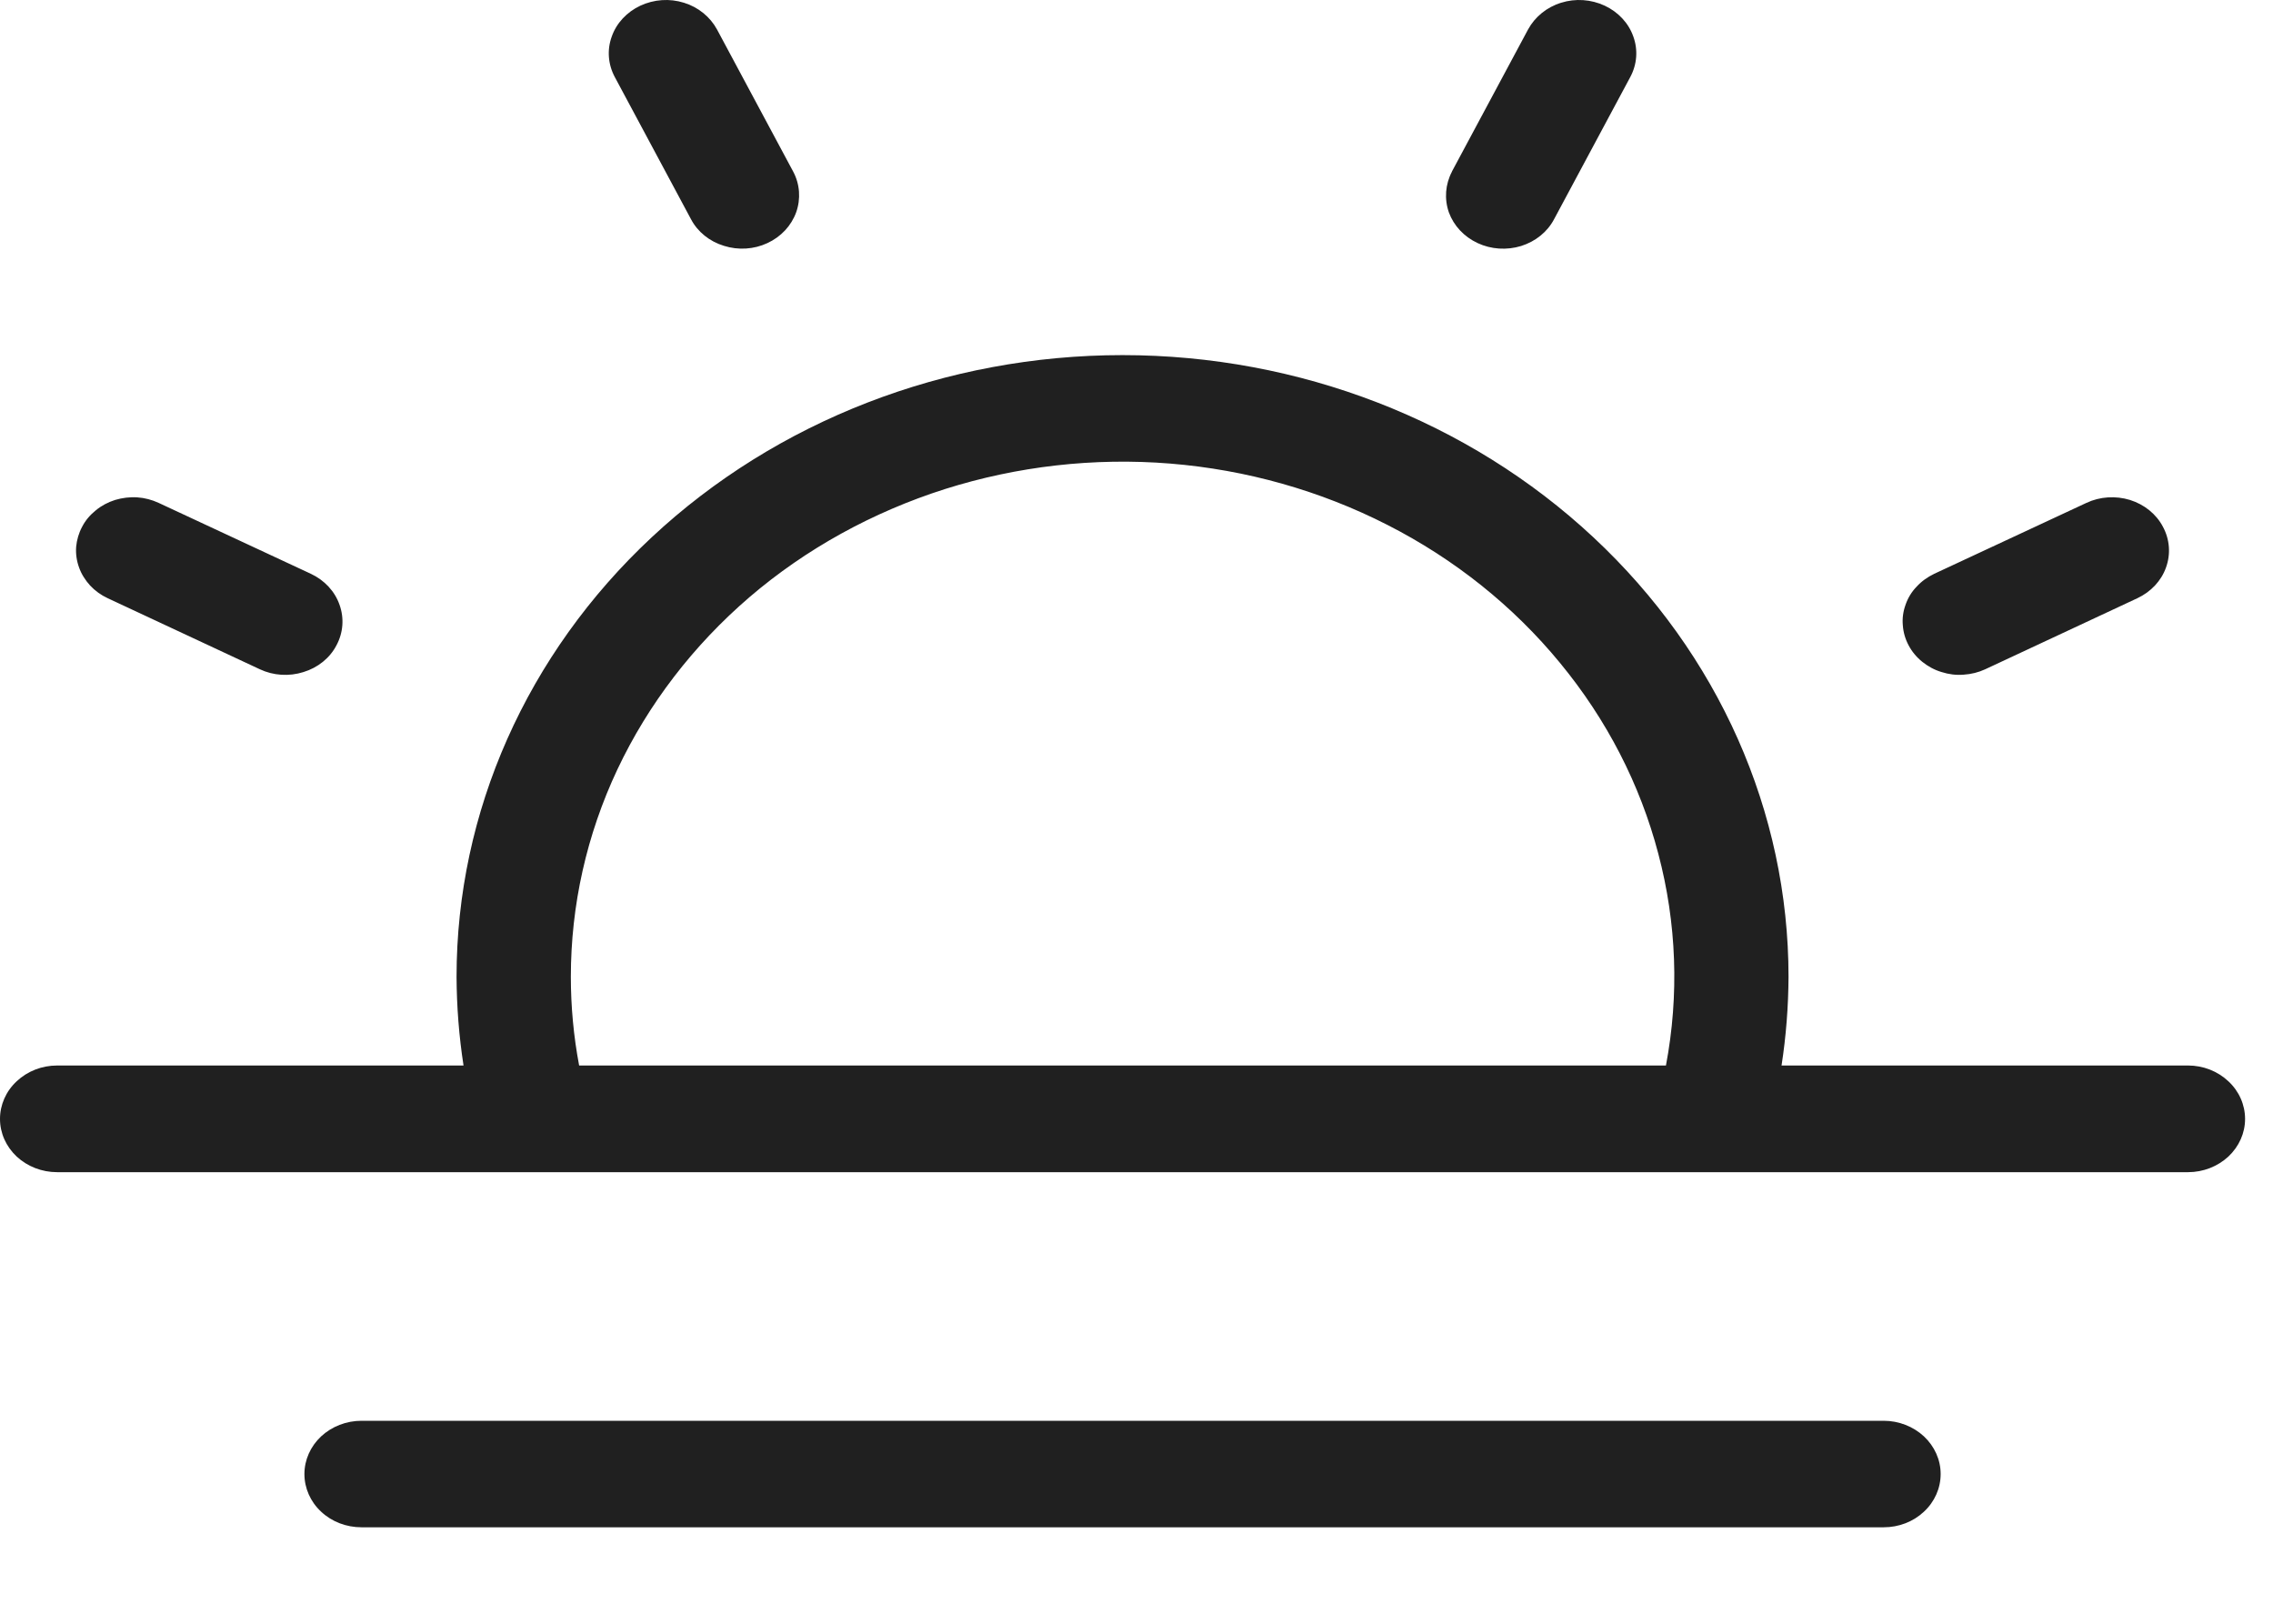 <?xml version="1.0" encoding="utf-8"?>
<svg xmlns="http://www.w3.org/2000/svg" fill="none" height="100%" overflow="visible" preserveAspectRatio="none" style="display: block;" viewBox="0 0 14 10" width="100%">
<path d="M13.477 6.562H10.973C11.001 6.381 11.015 6.199 11.016 6.016C11.016 5 10.584 4.027 9.814 3.309C9.045 2.591 8.002 2.187 6.914 2.187C5.826 2.187 4.783 2.591 4.014 3.309C3.245 4.027 2.812 5 2.812 6.016C2.813 6.199 2.827 6.381 2.855 6.562H0.352C0.258 6.562 0.169 6.597 0.103 6.659C0.037 6.72 0 6.804 0 6.891C0 6.978 0.037 7.061 0.103 7.123C0.169 7.184 0.258 7.219 0.352 7.219H13.477C13.57 7.219 13.659 7.184 13.725 7.123C13.791 7.061 13.828 6.978 13.828 6.891C13.828 6.804 13.791 6.72 13.725 6.659C13.659 6.597 13.57 6.562 13.477 6.562ZM3.516 6.016C3.516 5.576 3.613 5.141 3.803 4.738C3.993 4.336 4.27 3.975 4.617 3.677C4.964 3.38 5.374 3.154 5.82 3.012C6.266 2.871 6.739 2.817 7.208 2.855C7.677 2.893 8.133 3.022 8.546 3.233C8.96 3.444 9.321 3.733 9.608 4.082C9.896 4.431 10.102 4.831 10.214 5.258C10.327 5.685 10.343 6.129 10.261 6.562H3.567C3.533 6.382 3.516 6.199 3.516 6.016ZM11.953 9.078C11.953 9.165 11.916 9.249 11.85 9.31C11.784 9.372 11.695 9.406 11.602 9.406H2.227C2.133 9.406 2.044 9.372 1.978 9.31C1.912 9.249 1.875 9.165 1.875 9.078C1.875 8.991 1.912 8.908 1.978 8.846C2.044 8.785 2.133 8.75 2.227 8.75H11.602C11.695 8.75 11.784 8.785 11.85 8.846C11.916 8.908 11.953 8.991 11.953 9.078ZM3.787 0.475C3.745 0.397 3.738 0.307 3.768 0.225C3.797 0.142 3.861 0.074 3.944 0.035C4.028 -0.004 4.124 -0.011 4.213 0.017C4.301 0.044 4.374 0.104 4.416 0.181L4.885 1.056C4.927 1.134 4.933 1.225 4.904 1.307C4.874 1.39 4.811 1.458 4.727 1.497C4.644 1.536 4.547 1.542 4.459 1.514C4.37 1.487 4.297 1.428 4.256 1.35L3.787 0.475ZM0.506 3.244C0.526 3.205 0.555 3.171 0.59 3.143C0.625 3.114 0.665 3.093 0.709 3.079C0.753 3.066 0.799 3.06 0.845 3.063C0.891 3.066 0.936 3.078 0.977 3.097L1.915 3.534C1.998 3.573 2.062 3.641 2.091 3.724C2.121 3.807 2.114 3.897 2.072 3.975C2.031 4.053 1.958 4.112 1.869 4.139C1.781 4.167 1.684 4.161 1.601 4.122L0.663 3.684C0.622 3.665 0.585 3.638 0.555 3.606C0.525 3.573 0.501 3.535 0.487 3.495C0.472 3.454 0.466 3.411 0.469 3.368C0.473 3.325 0.485 3.283 0.506 3.244ZM11.756 3.975C11.735 3.936 11.723 3.894 11.72 3.851C11.716 3.808 11.722 3.765 11.737 3.724C11.751 3.683 11.774 3.645 11.805 3.613C11.835 3.58 11.872 3.554 11.913 3.534L12.851 3.097C12.934 3.058 13.031 3.052 13.119 3.079C13.208 3.107 13.281 3.166 13.322 3.244C13.364 3.322 13.371 3.412 13.341 3.495C13.312 3.577 13.248 3.645 13.165 3.684L12.227 4.122C12.186 4.141 12.141 4.152 12.095 4.155C12.049 4.159 12.003 4.153 11.959 4.139C11.915 4.126 11.875 4.104 11.84 4.076C11.805 4.048 11.776 4.013 11.756 3.975ZM8.943 1.056L9.412 0.181C9.454 0.104 9.527 0.044 9.615 0.017C9.704 -0.011 9.8 -0.004 9.884 0.035C9.967 0.074 10.031 0.142 10.06 0.225C10.09 0.307 10.083 0.397 10.041 0.475L9.572 1.35C9.531 1.428 9.458 1.487 9.369 1.515C9.281 1.542 9.184 1.536 9.101 1.497C9.017 1.458 8.954 1.39 8.924 1.308C8.895 1.225 8.902 1.135 8.943 1.057V1.056Z" fill="#202020" id="Vector"/>
</svg>
